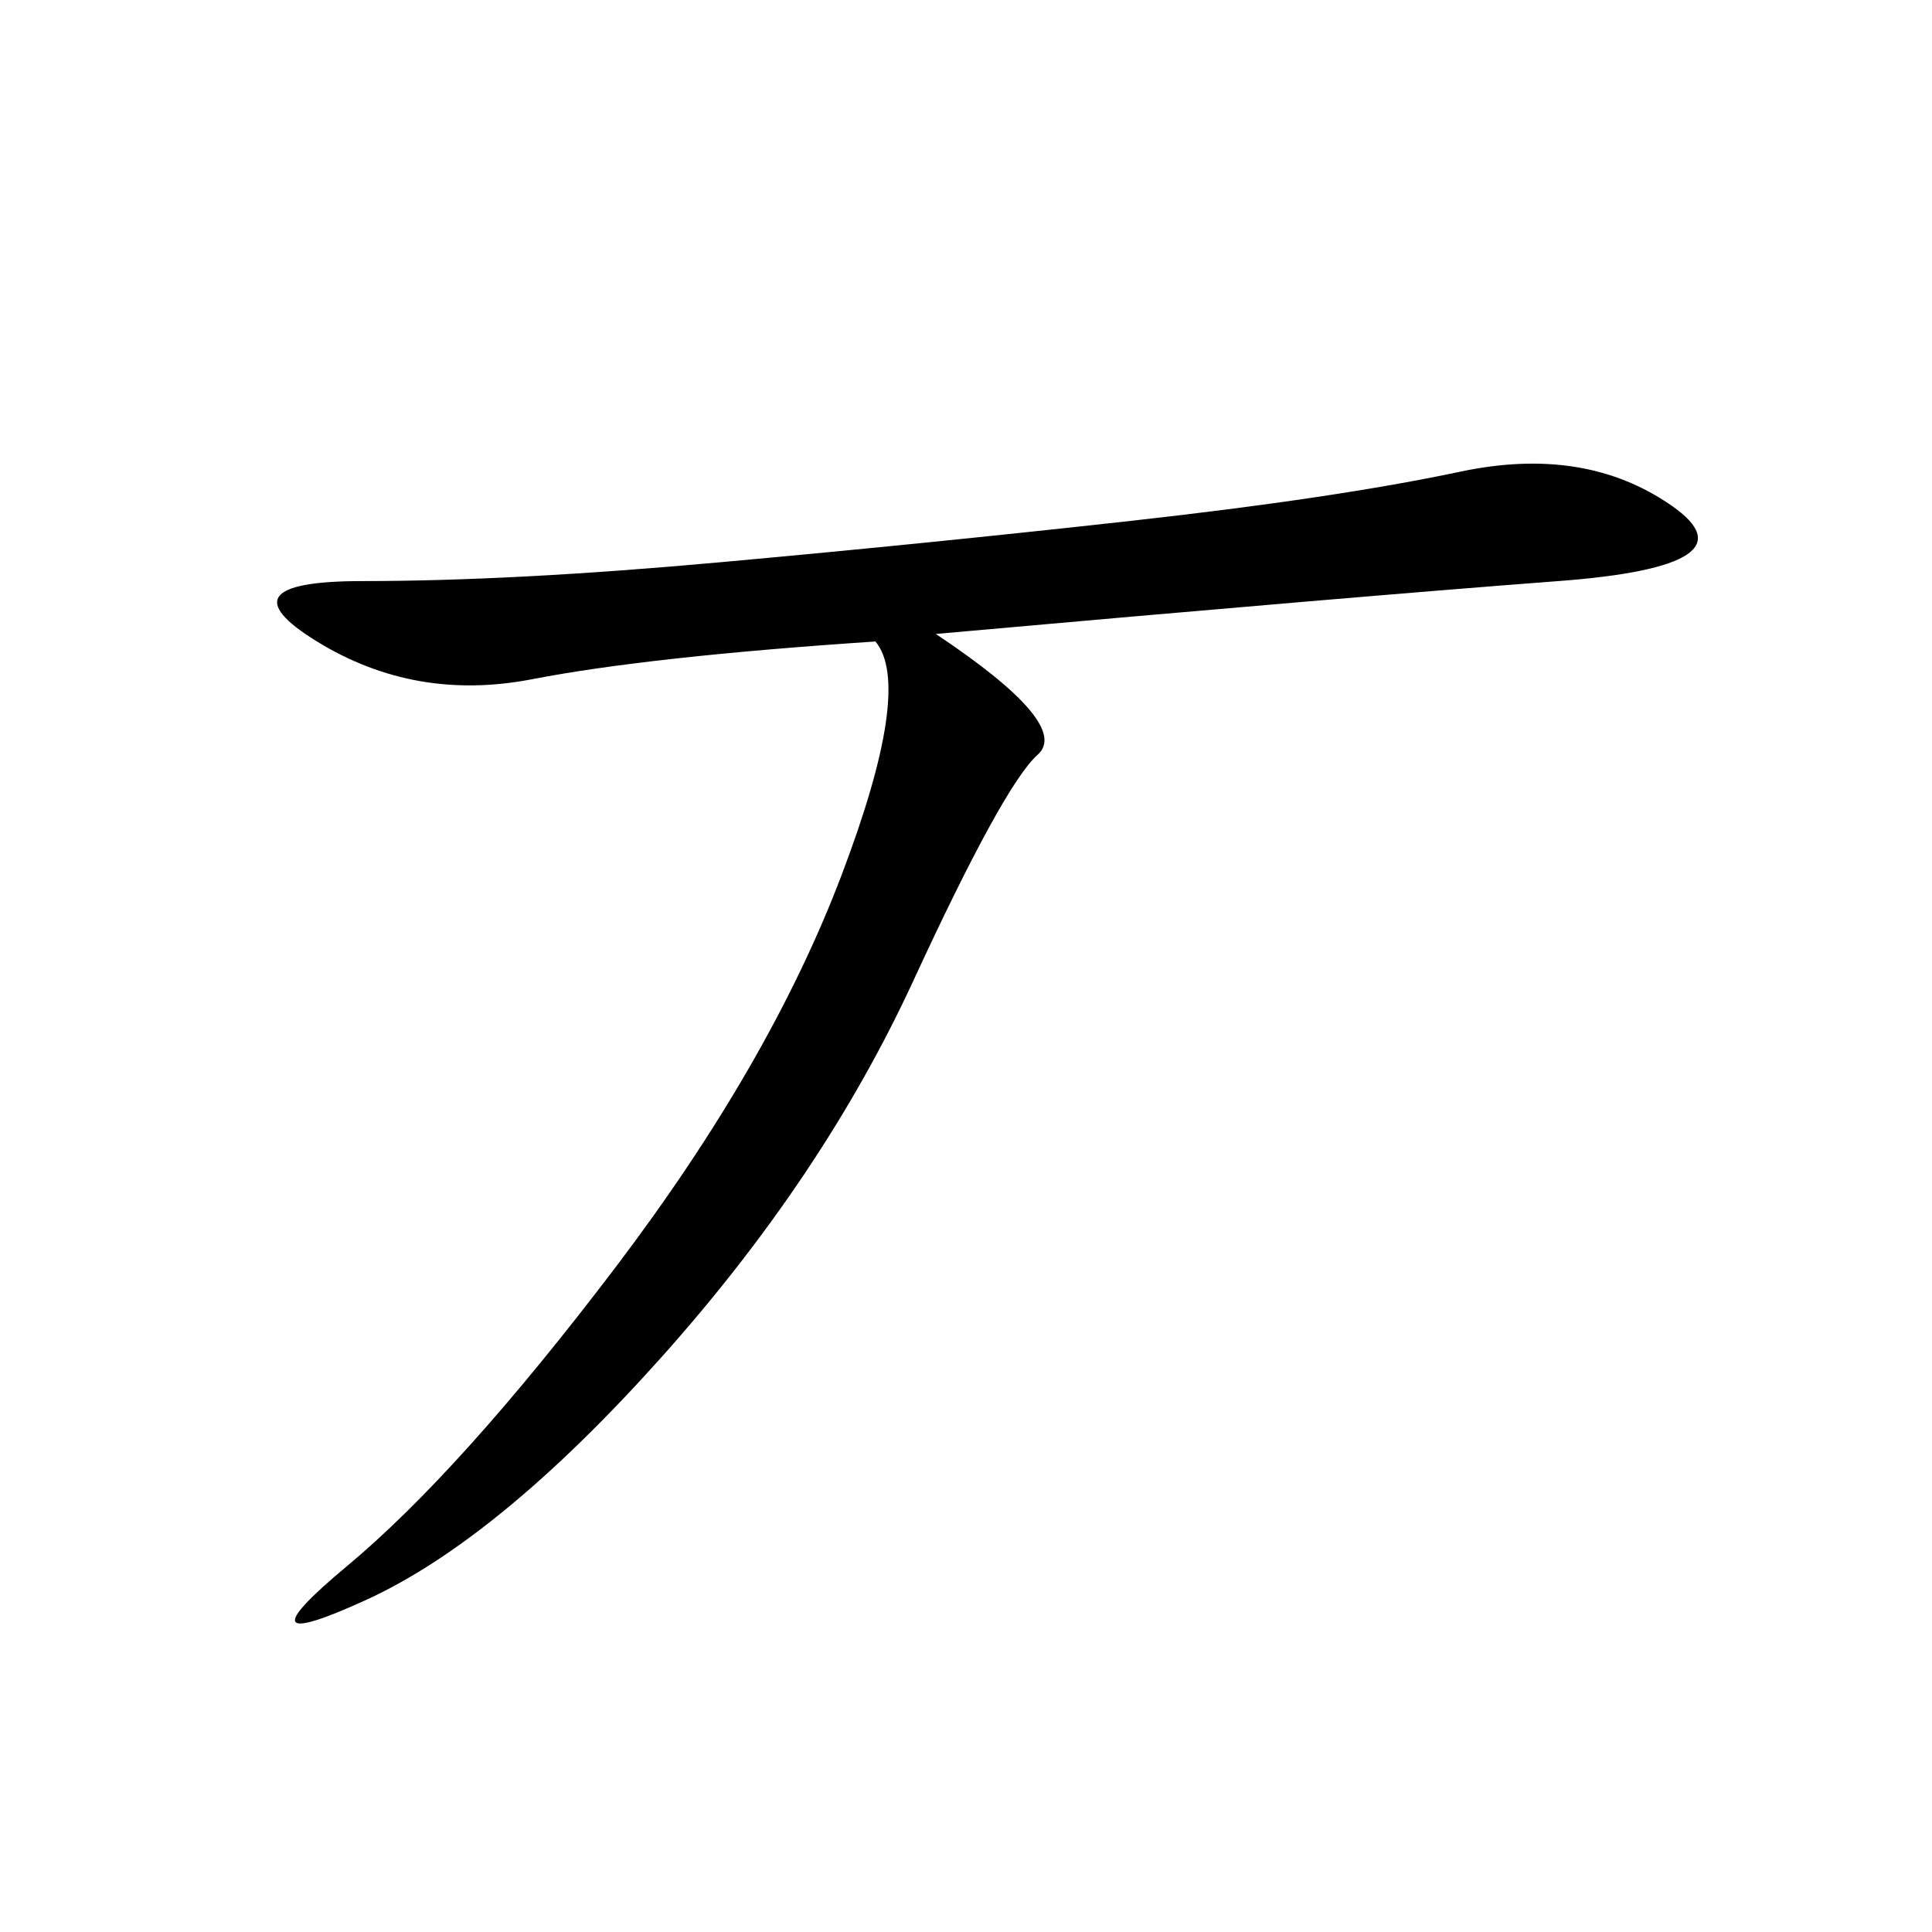<svg xmlns="http://www.w3.org/2000/svg" xmlns:xlink="http://www.w3.org/1999/xlink" width="300" height="300"><path d="M145.31 98.44Q166.41 112.50 161.13 117.19Q155.86 121.88 141.80 152.34Q127.73 182.81 102.54 210.94Q77.34 239.06 56.84 248.44Q36.33 257.81 53.91 243.16Q71.48 228.52 95.51 196.88Q119.53 165.23 130.66 135.94Q141.80 106.64 135.94 99.61L135.94 99.61Q100.78 101.95 82.62 105.47Q64.45 108.98 49.22 99.61Q33.98 90.23 56.25 90.23L56.25 90.23Q79.69 90.23 111.91 87.30Q144.14 84.38 175.78 80.86Q207.42 77.34 226.76 73.24Q246.09 69.14 259.57 78.52Q273.05 87.89 241.99 90.23Q210.94 92.58 145.31 98.44L145.31 98.44Z"/></svg>